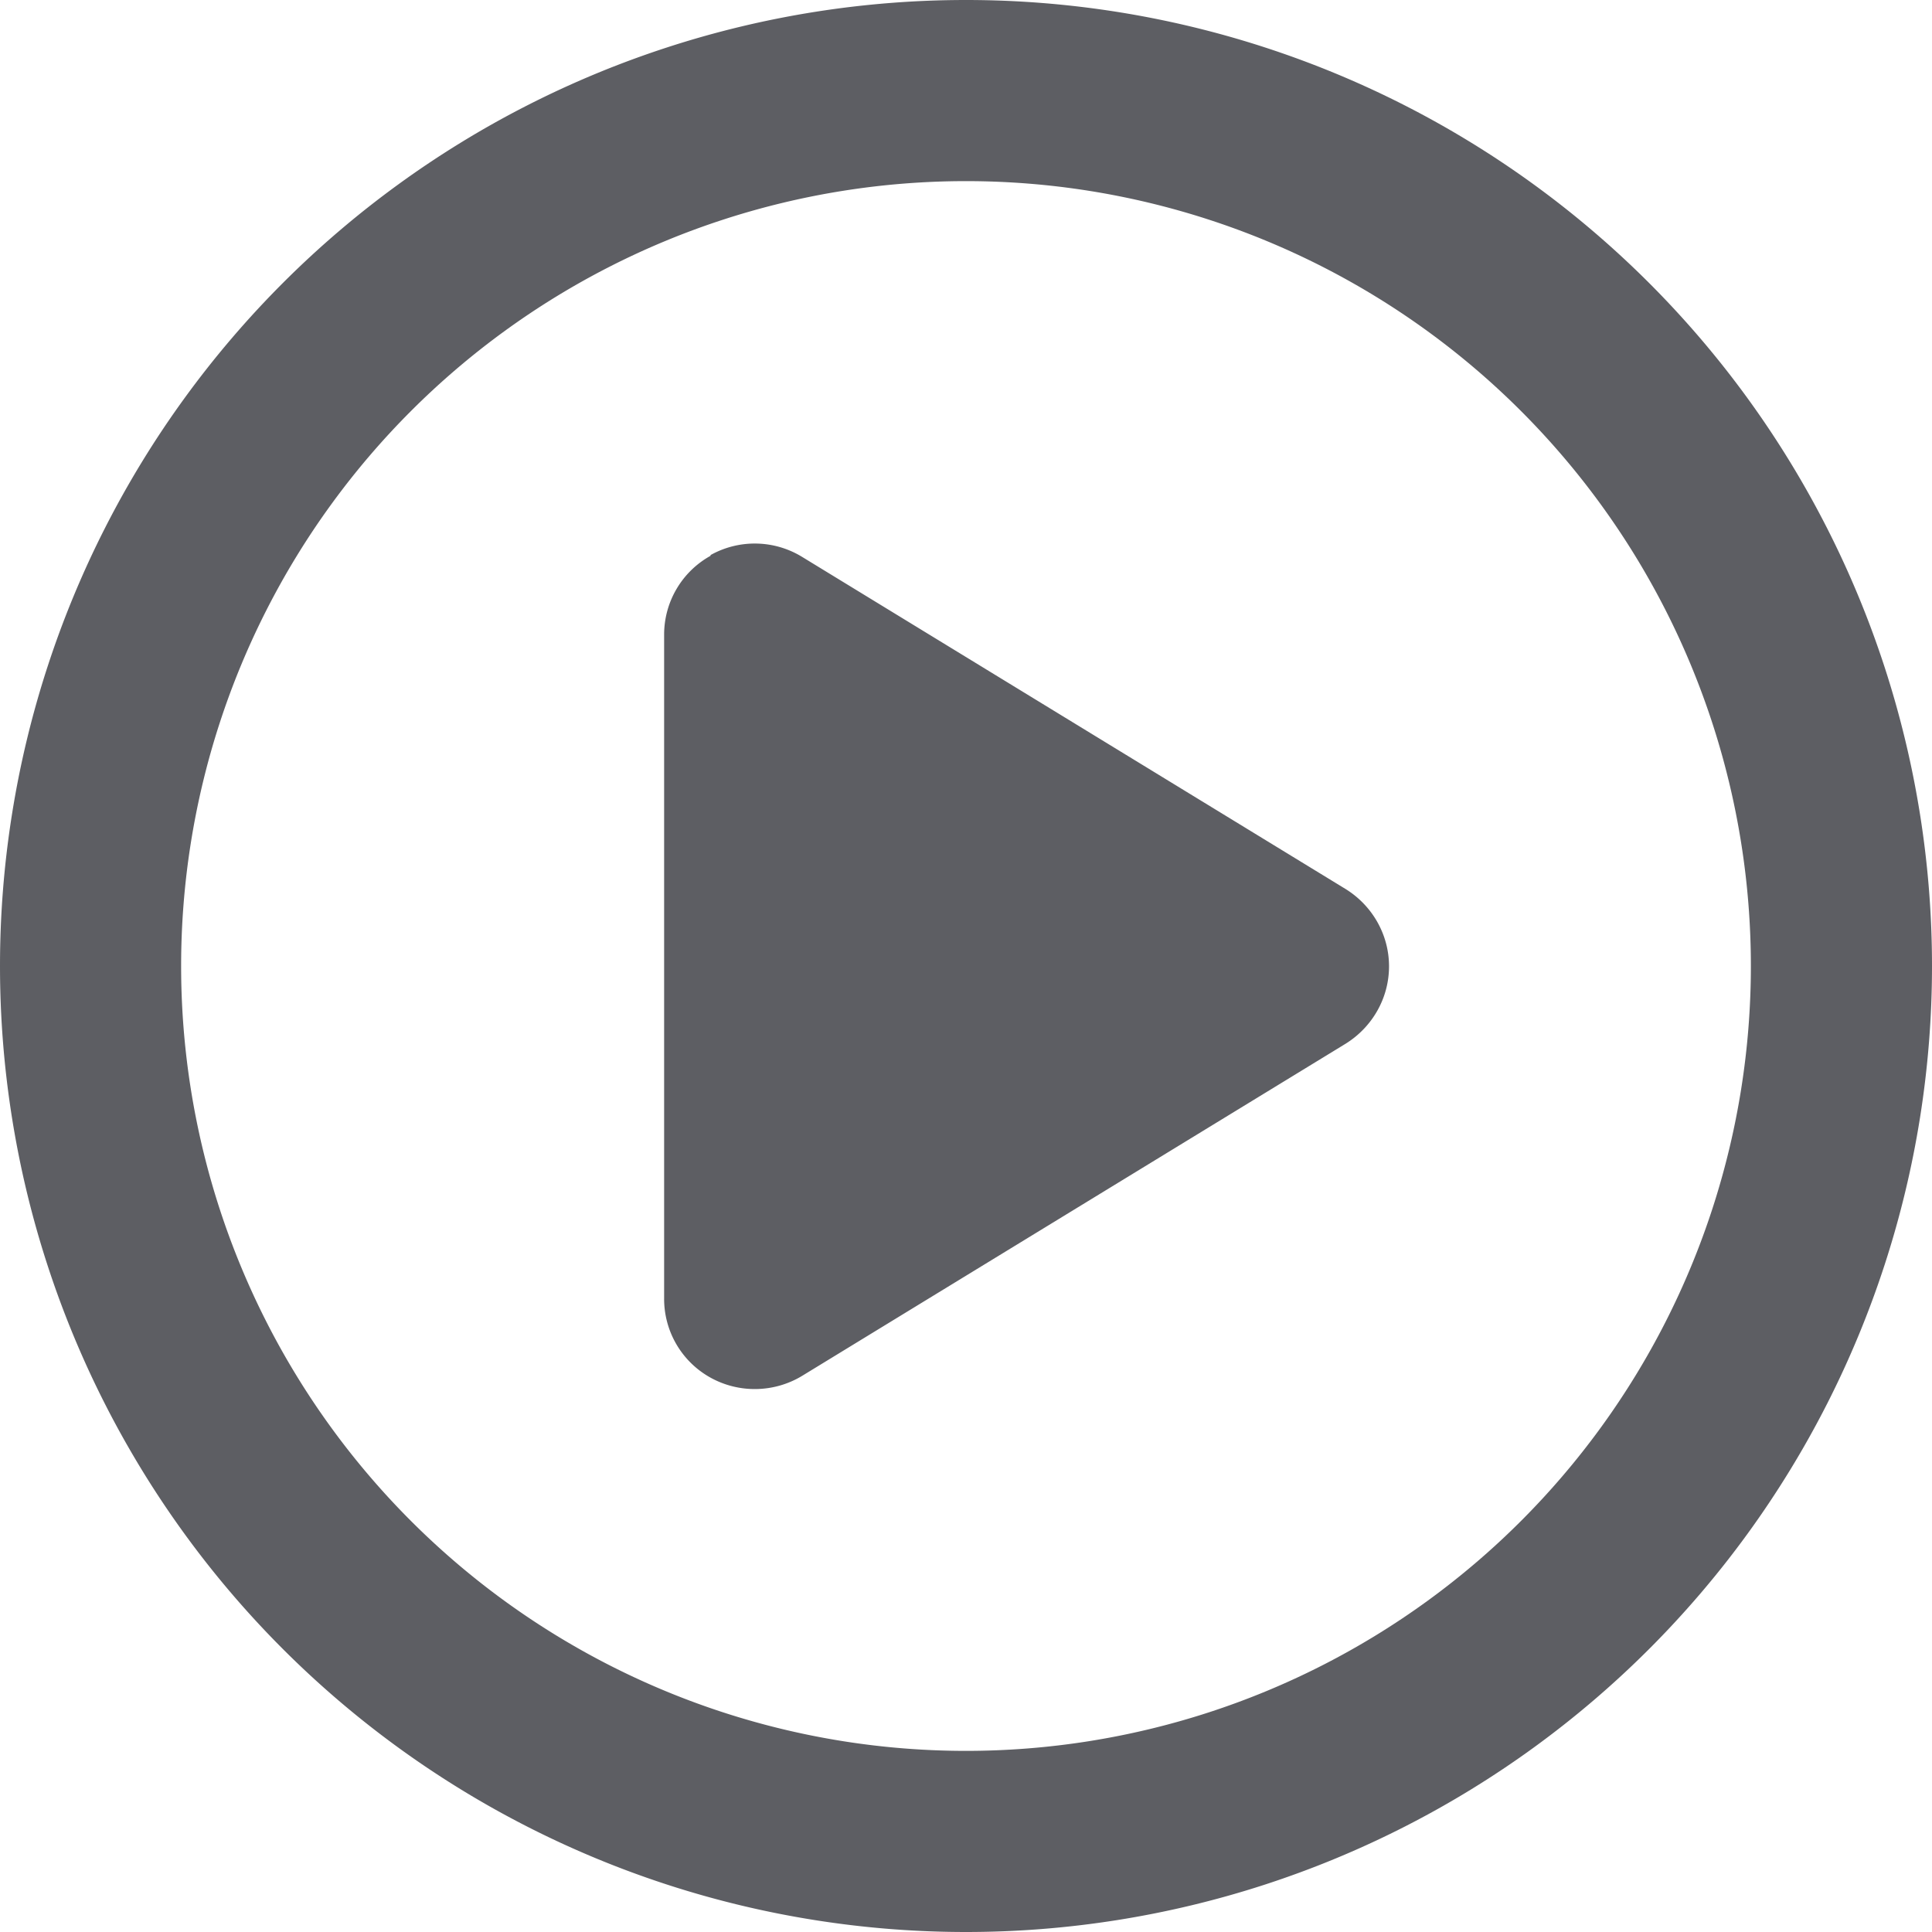 <svg xmlns="http://www.w3.org/2000/svg" width="24" height="24" fill="none"><g clip-path="url(#a)"><path fill="#5D5E63" d="M21.75 12a9.75 9.75 0 1 0-19.5 0 9.75 9.75 0 0 0 19.5 0ZM0 12a12 12 0 1 1 24 0 12 12 0 0 1-24 0Zm8.827-5.105a1.126 1.126 0 0 1 1.139.024l6.75 4.125c.332.206.539.567.539.96 0 .394-.207.755-.54.962l-6.75 4.125c-.346.21-.782.22-1.138.023a1.118 1.118 0 0 1-.577-.98v-8.25c0-.407.22-.782.577-.98v-.009Z"/></g><defs><clipPath id="a"><path fill="#fff" d="M0 0h24v24H0z"/></clipPath></defs></svg>